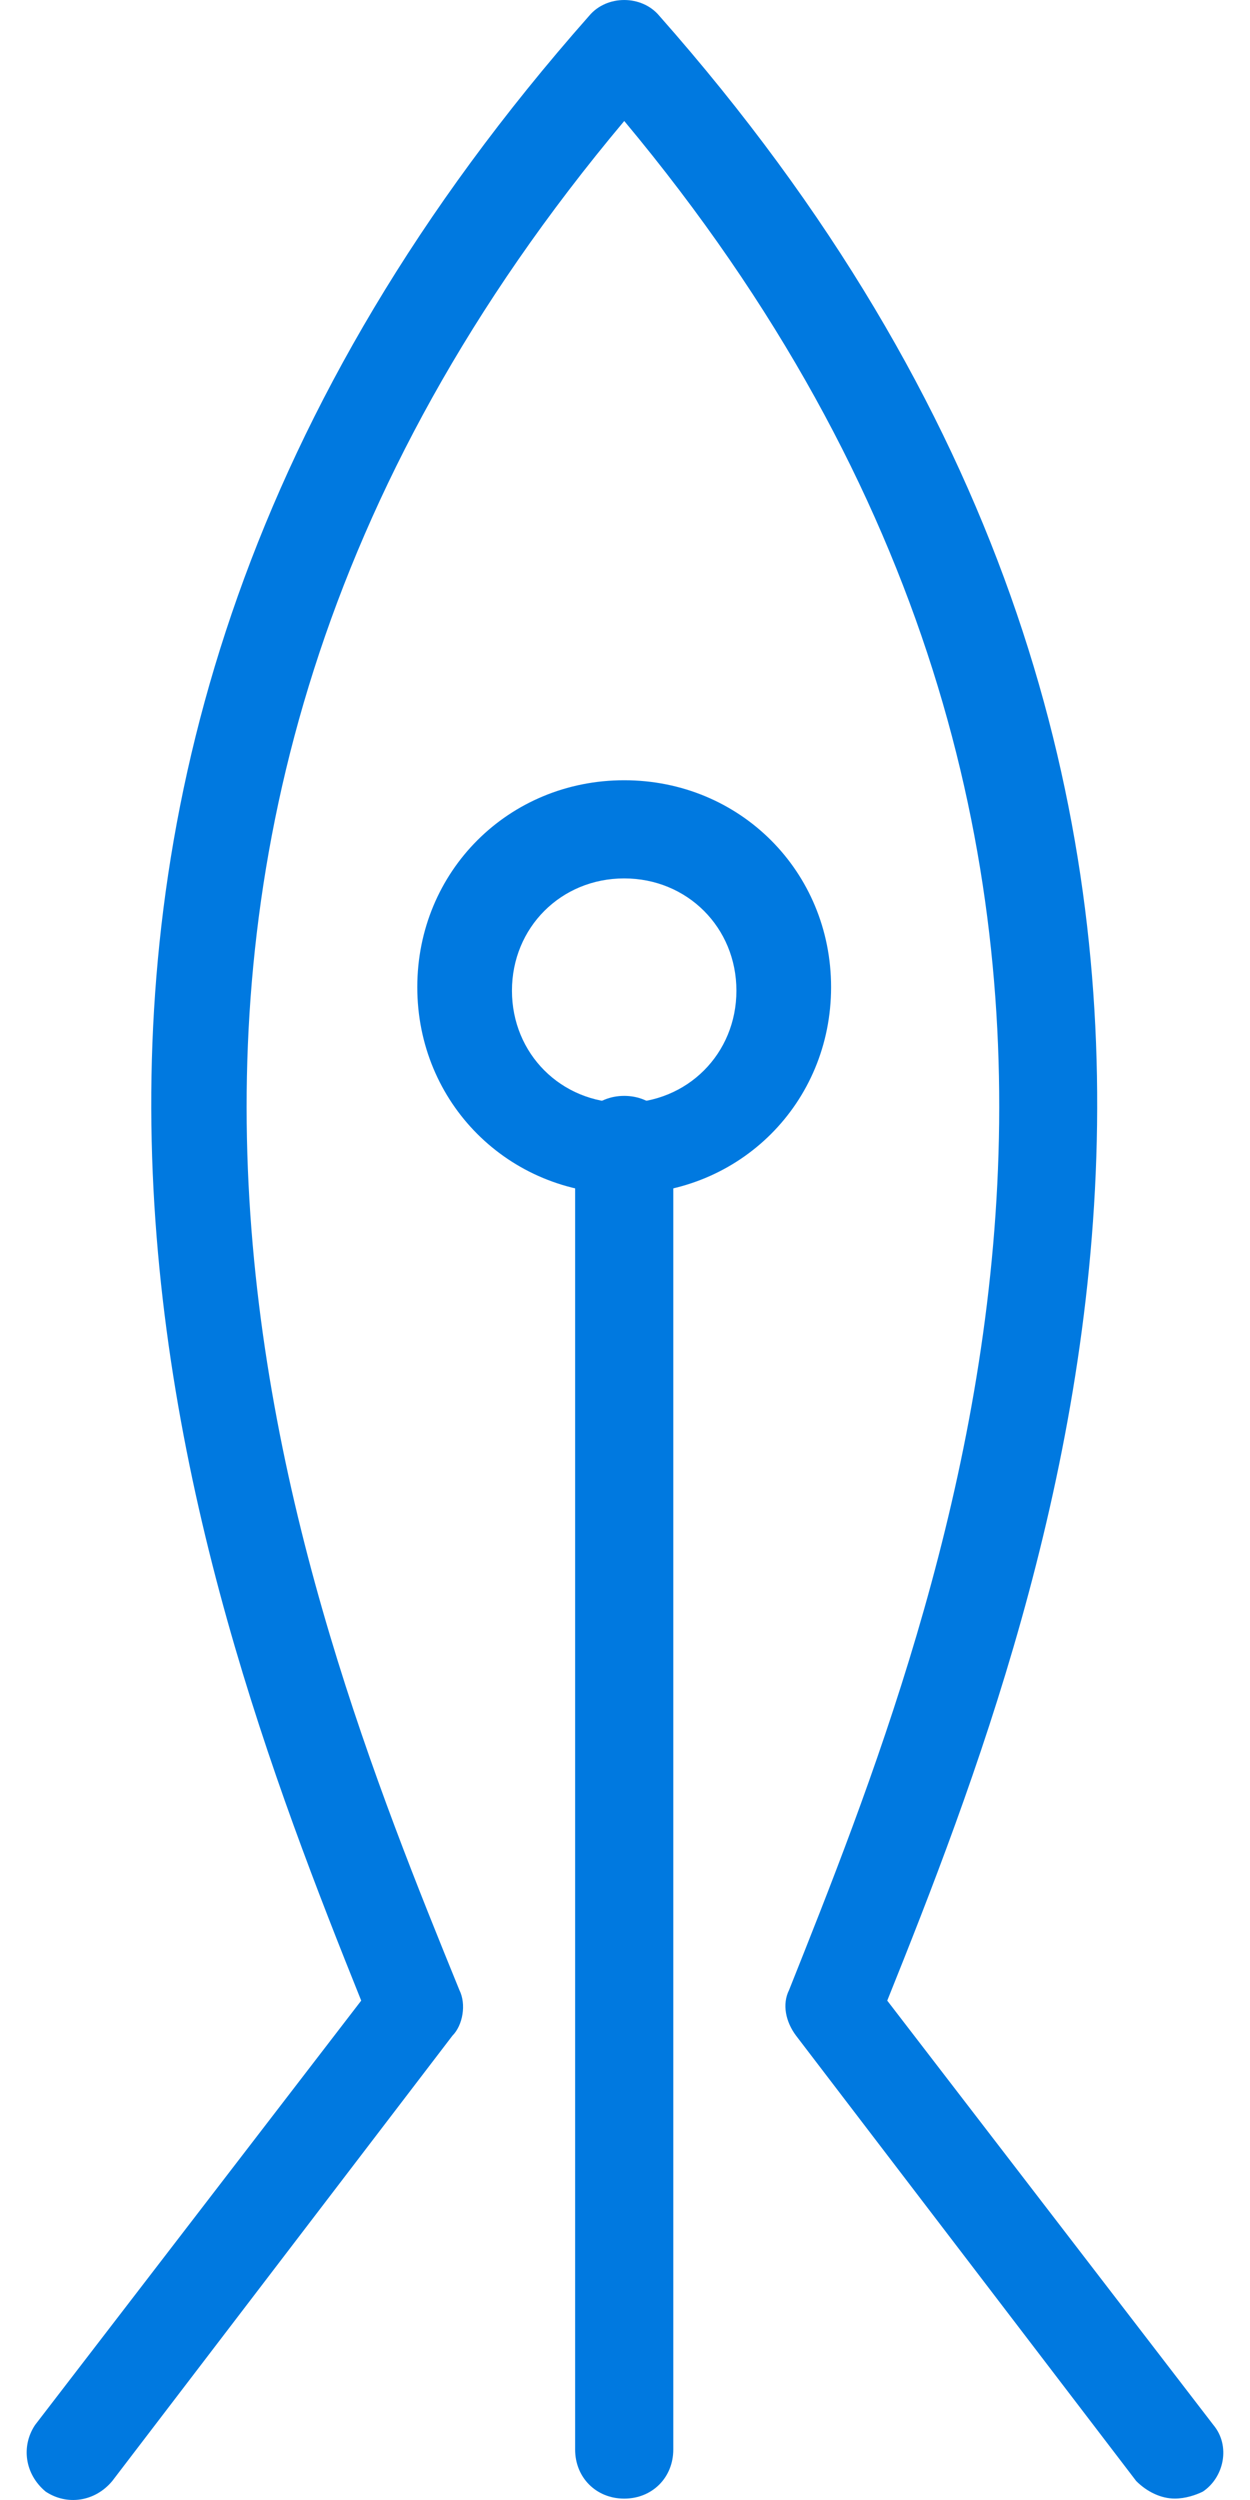 <svg width="100%" height="100%" viewBox="0 0 30 60" xmlns="http://www.w3.org/2000/svg" transform-origin="16px 32px" style="opacity: 1; visibility: visible; display: block;" display="block" data-level="1756" tenwebX_tlevel="20" xmlns:xlink="http://www.w3.org/1999/xlink">
<path d="M28.195 59.966C27.858 59.966 27.522 59.798 27.269 59.545L19.106 48.857C18.853 48.52 18.769 48.099 18.937 47.763C22.725 38.252 29.794 20.662 14.982 2.904C0.085 20.662 7.154 38.252 11.026 47.763C11.194 48.099 11.11 48.604 10.858 48.857L2.694 59.545C2.273 60.05 1.6 60.135 1.095 59.798C0.59 59.377 0.505 58.704 0.842 58.199L8.669 48.015C4.545 37.747 -2.44 19.147 14.14 0.379C14.561 -0.126 15.402 -0.126 15.823 0.379C32.403 19.147 25.418 37.747 21.294 48.015L29.121 58.199C29.542 58.704 29.373 59.461 28.869 59.798C28.7 59.882 28.448 59.966 28.195 59.966Z" data-level="1757" style="opacity:1;stroke-width:1px;stroke-linecap:butt;stroke-linejoin:miter;transform-origin:0px 0px;display:inline;" fill="rgb(0, 121, 224)"></path>
<path d="M14.98 28.657C12.203 28.657 10.015 26.469 10.015 23.692C10.015 20.914 12.203 18.726 14.98 18.726C17.758 18.726 19.946 20.914 19.946 23.692C19.946 26.469 17.758 28.657 14.98 28.657ZM14.98 21.082C13.465 21.082 12.287 22.261 12.287 23.776C12.287 25.291 13.465 26.469 14.98 26.469C16.495 26.469 17.674 25.291 17.674 23.776C17.674 22.261 16.495 21.082 14.98 21.082Z" data-level="1758" style="opacity:1;stroke-width:1px;stroke-linecap:butt;stroke-linejoin:miter;transform-origin:0px 0px;display:inline;" fill="rgb(0, 121, 224)"></path>
<path d="M14.981 59.967C14.308 59.967 13.803 59.462 13.803 58.788V27.48C13.803 26.806 14.308 26.301 14.981 26.301C15.654 26.301 16.159 26.806 16.159 27.48V58.788C16.159 59.462 15.654 59.967 14.981 59.967Z" data-level="1759" style="opacity:1;stroke-width:1px;stroke-linecap:butt;stroke-linejoin:miter;transform-origin:0px 0px;display:inline;" fill="rgb(0, 121, 224)"></path>
</svg>
